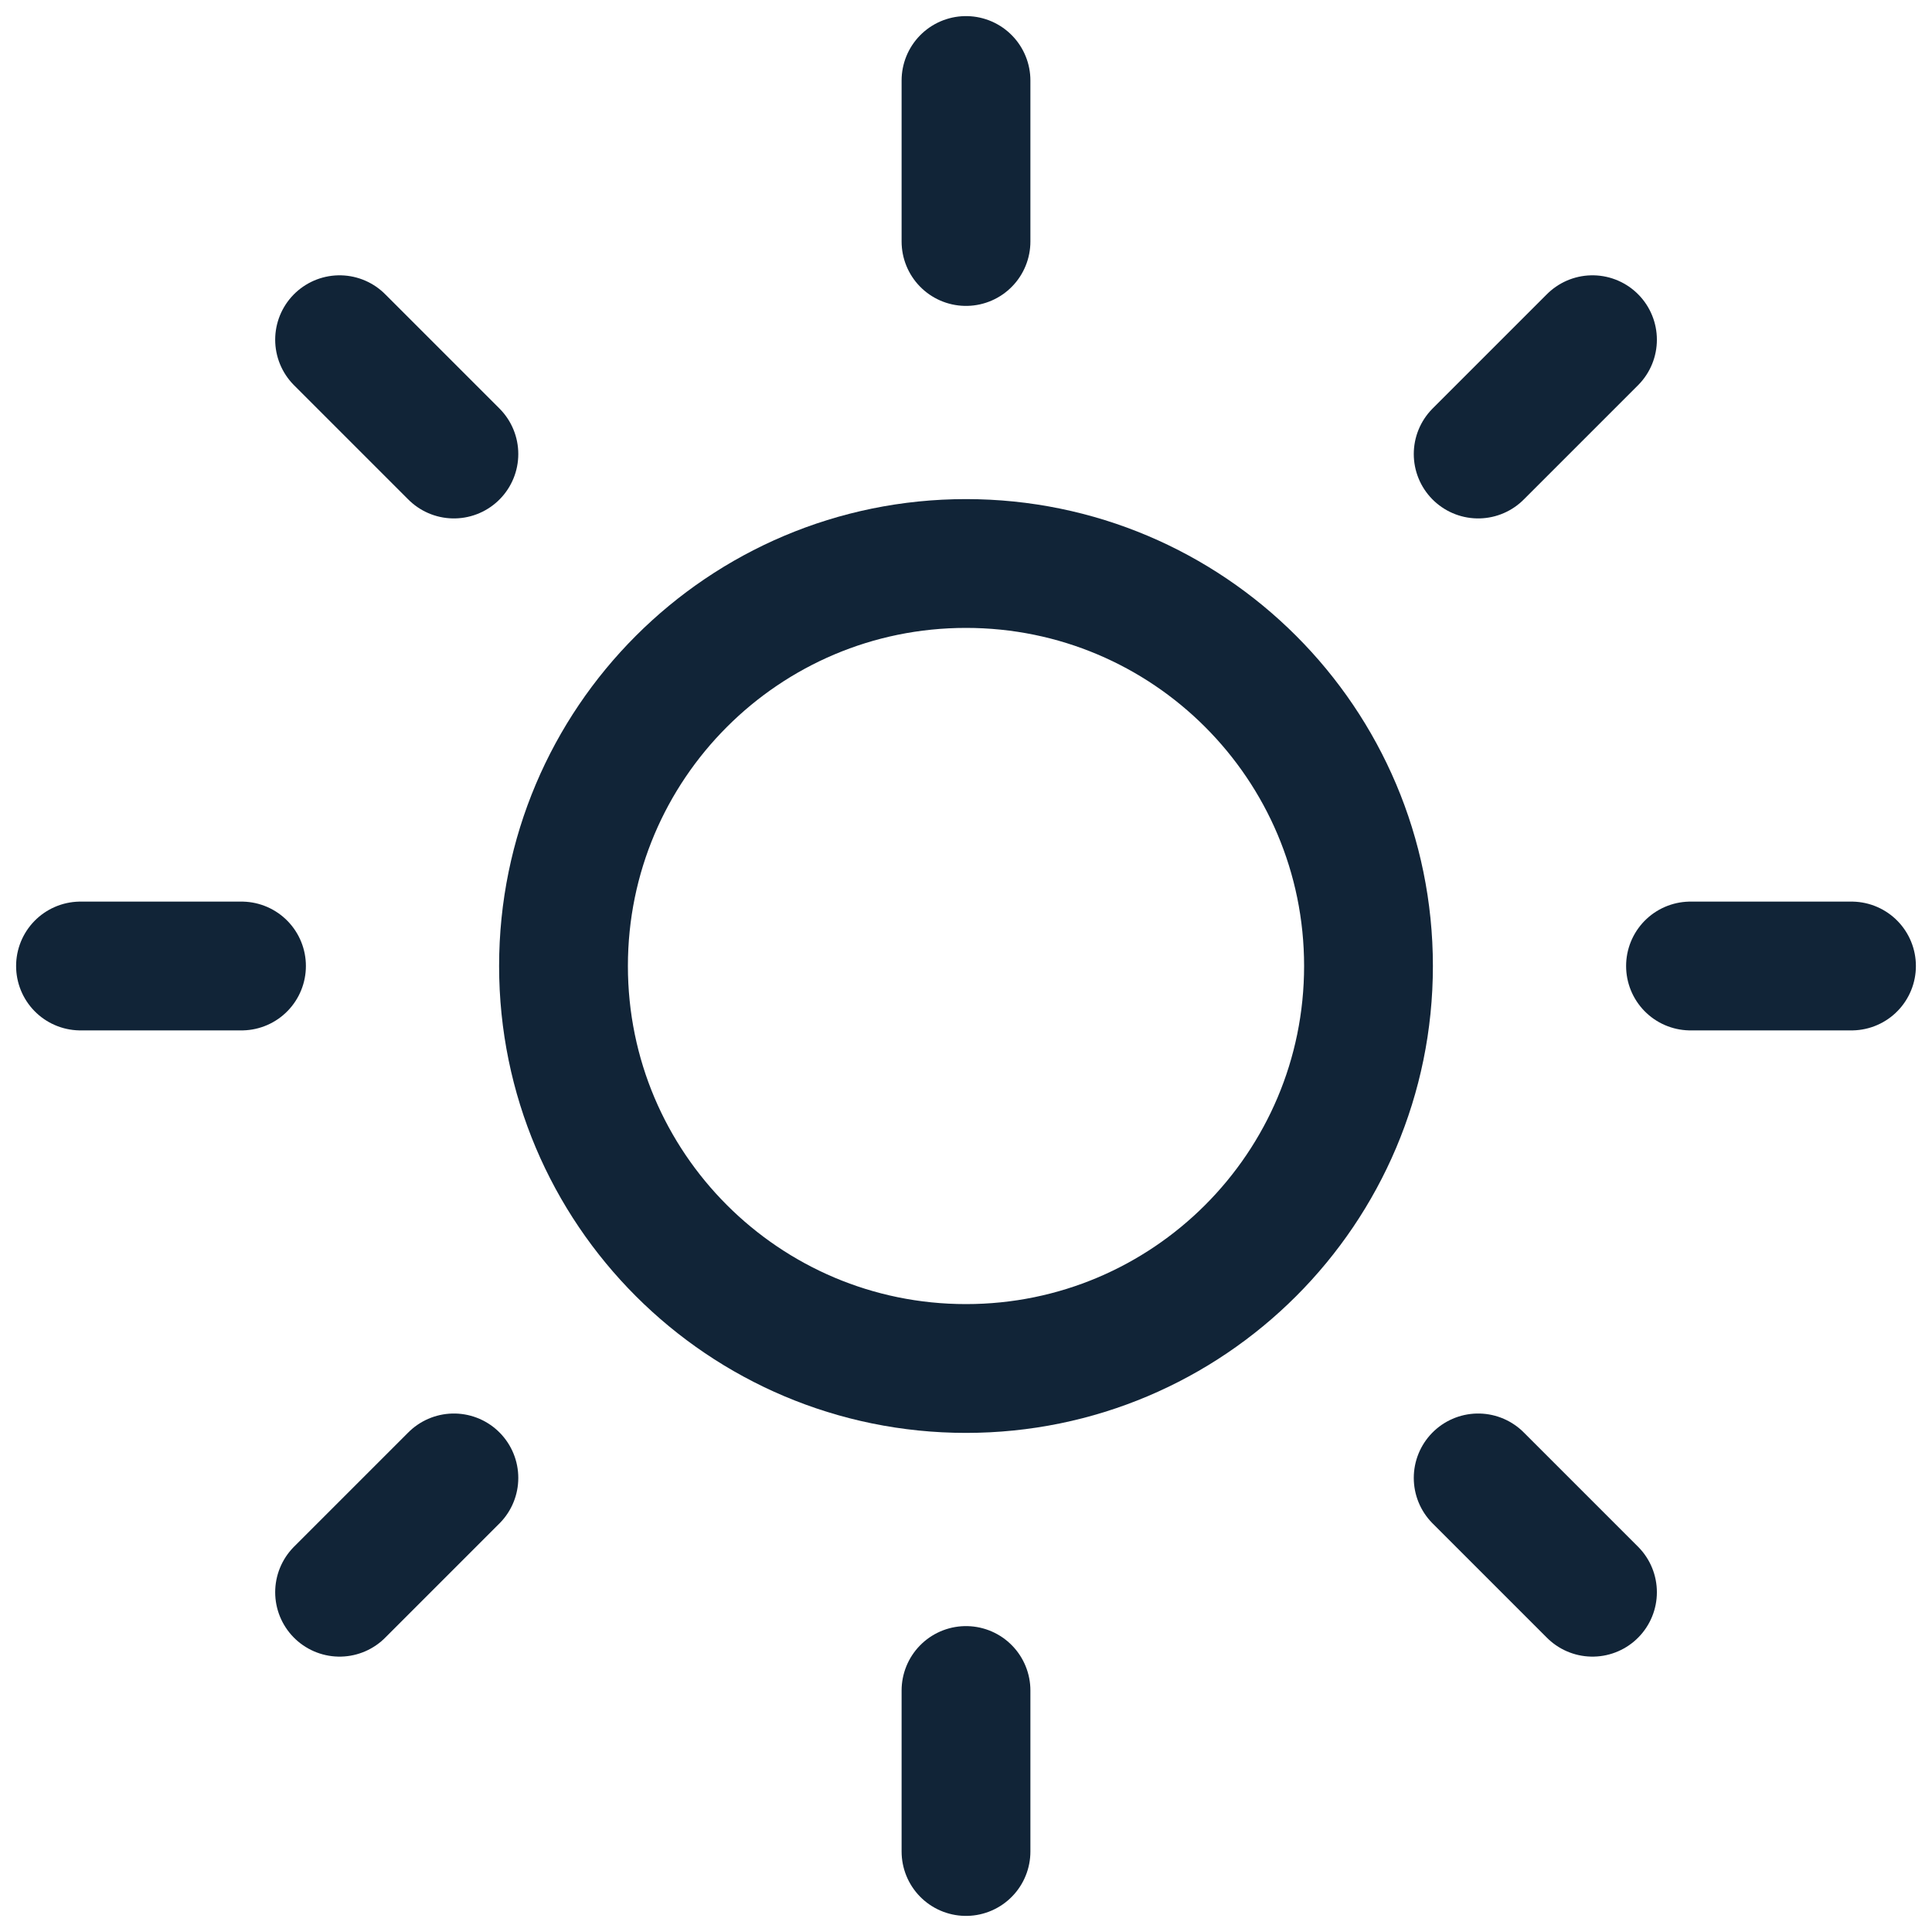 <svg xmlns="http://www.w3.org/2000/svg" width="30" height="30" viewBox="0 0 30 30" fill="none"><g id="sun 1" clip-path="url(#clip0_1848_4473)"><path id="Vector" d="M15 21.25C18.452 21.25 21.25 18.452 21.25 15C21.25 11.548 18.452 8.75 15 8.75C11.548 8.75 8.75 11.548 8.75 15C8.75 18.452 11.548 21.25 15 21.25Z" stroke="#112437" stroke-width="2" stroke-linecap="round" stroke-linejoin="round"></path><path id="Vector_2" d="M15 1.25V3.75" stroke="#112437" stroke-width="2" stroke-linecap="round" stroke-linejoin="round"></path><path id="Vector_3" d="M15 26.25V28.75" stroke="#112437" stroke-width="2" stroke-linecap="round" stroke-linejoin="round"></path><path id="Vector_4" d="M5.273 5.275L7.048 7.05" stroke="#112437" stroke-width="2" stroke-linecap="round" stroke-linejoin="round"></path><path id="Vector_5" d="M22.953 22.949L24.728 24.724" stroke="#112437" stroke-width="2" stroke-linecap="round" stroke-linejoin="round"></path><path id="Vector_6" d="M1.25 15H3.75" stroke="#112437" stroke-width="2" stroke-linecap="round" stroke-linejoin="round"></path><path id="Vector_7" d="M26.25 15H28.75" stroke="#112437" stroke-width="2" stroke-linecap="round" stroke-linejoin="round"></path><path id="Vector_8" d="M5.273 24.724L7.048 22.949" stroke="#112437" stroke-width="2" stroke-linecap="round" stroke-linejoin="round"></path><path id="Vector_9" d="M22.953 7.05L24.728 5.275" stroke="#112437" stroke-width="2" stroke-linecap="round" stroke-linejoin="round"></path></g><defs><clipPath id="clip0_1848_4473"><rect width="30" height="30" fill="white"></rect></clipPath></defs></svg>